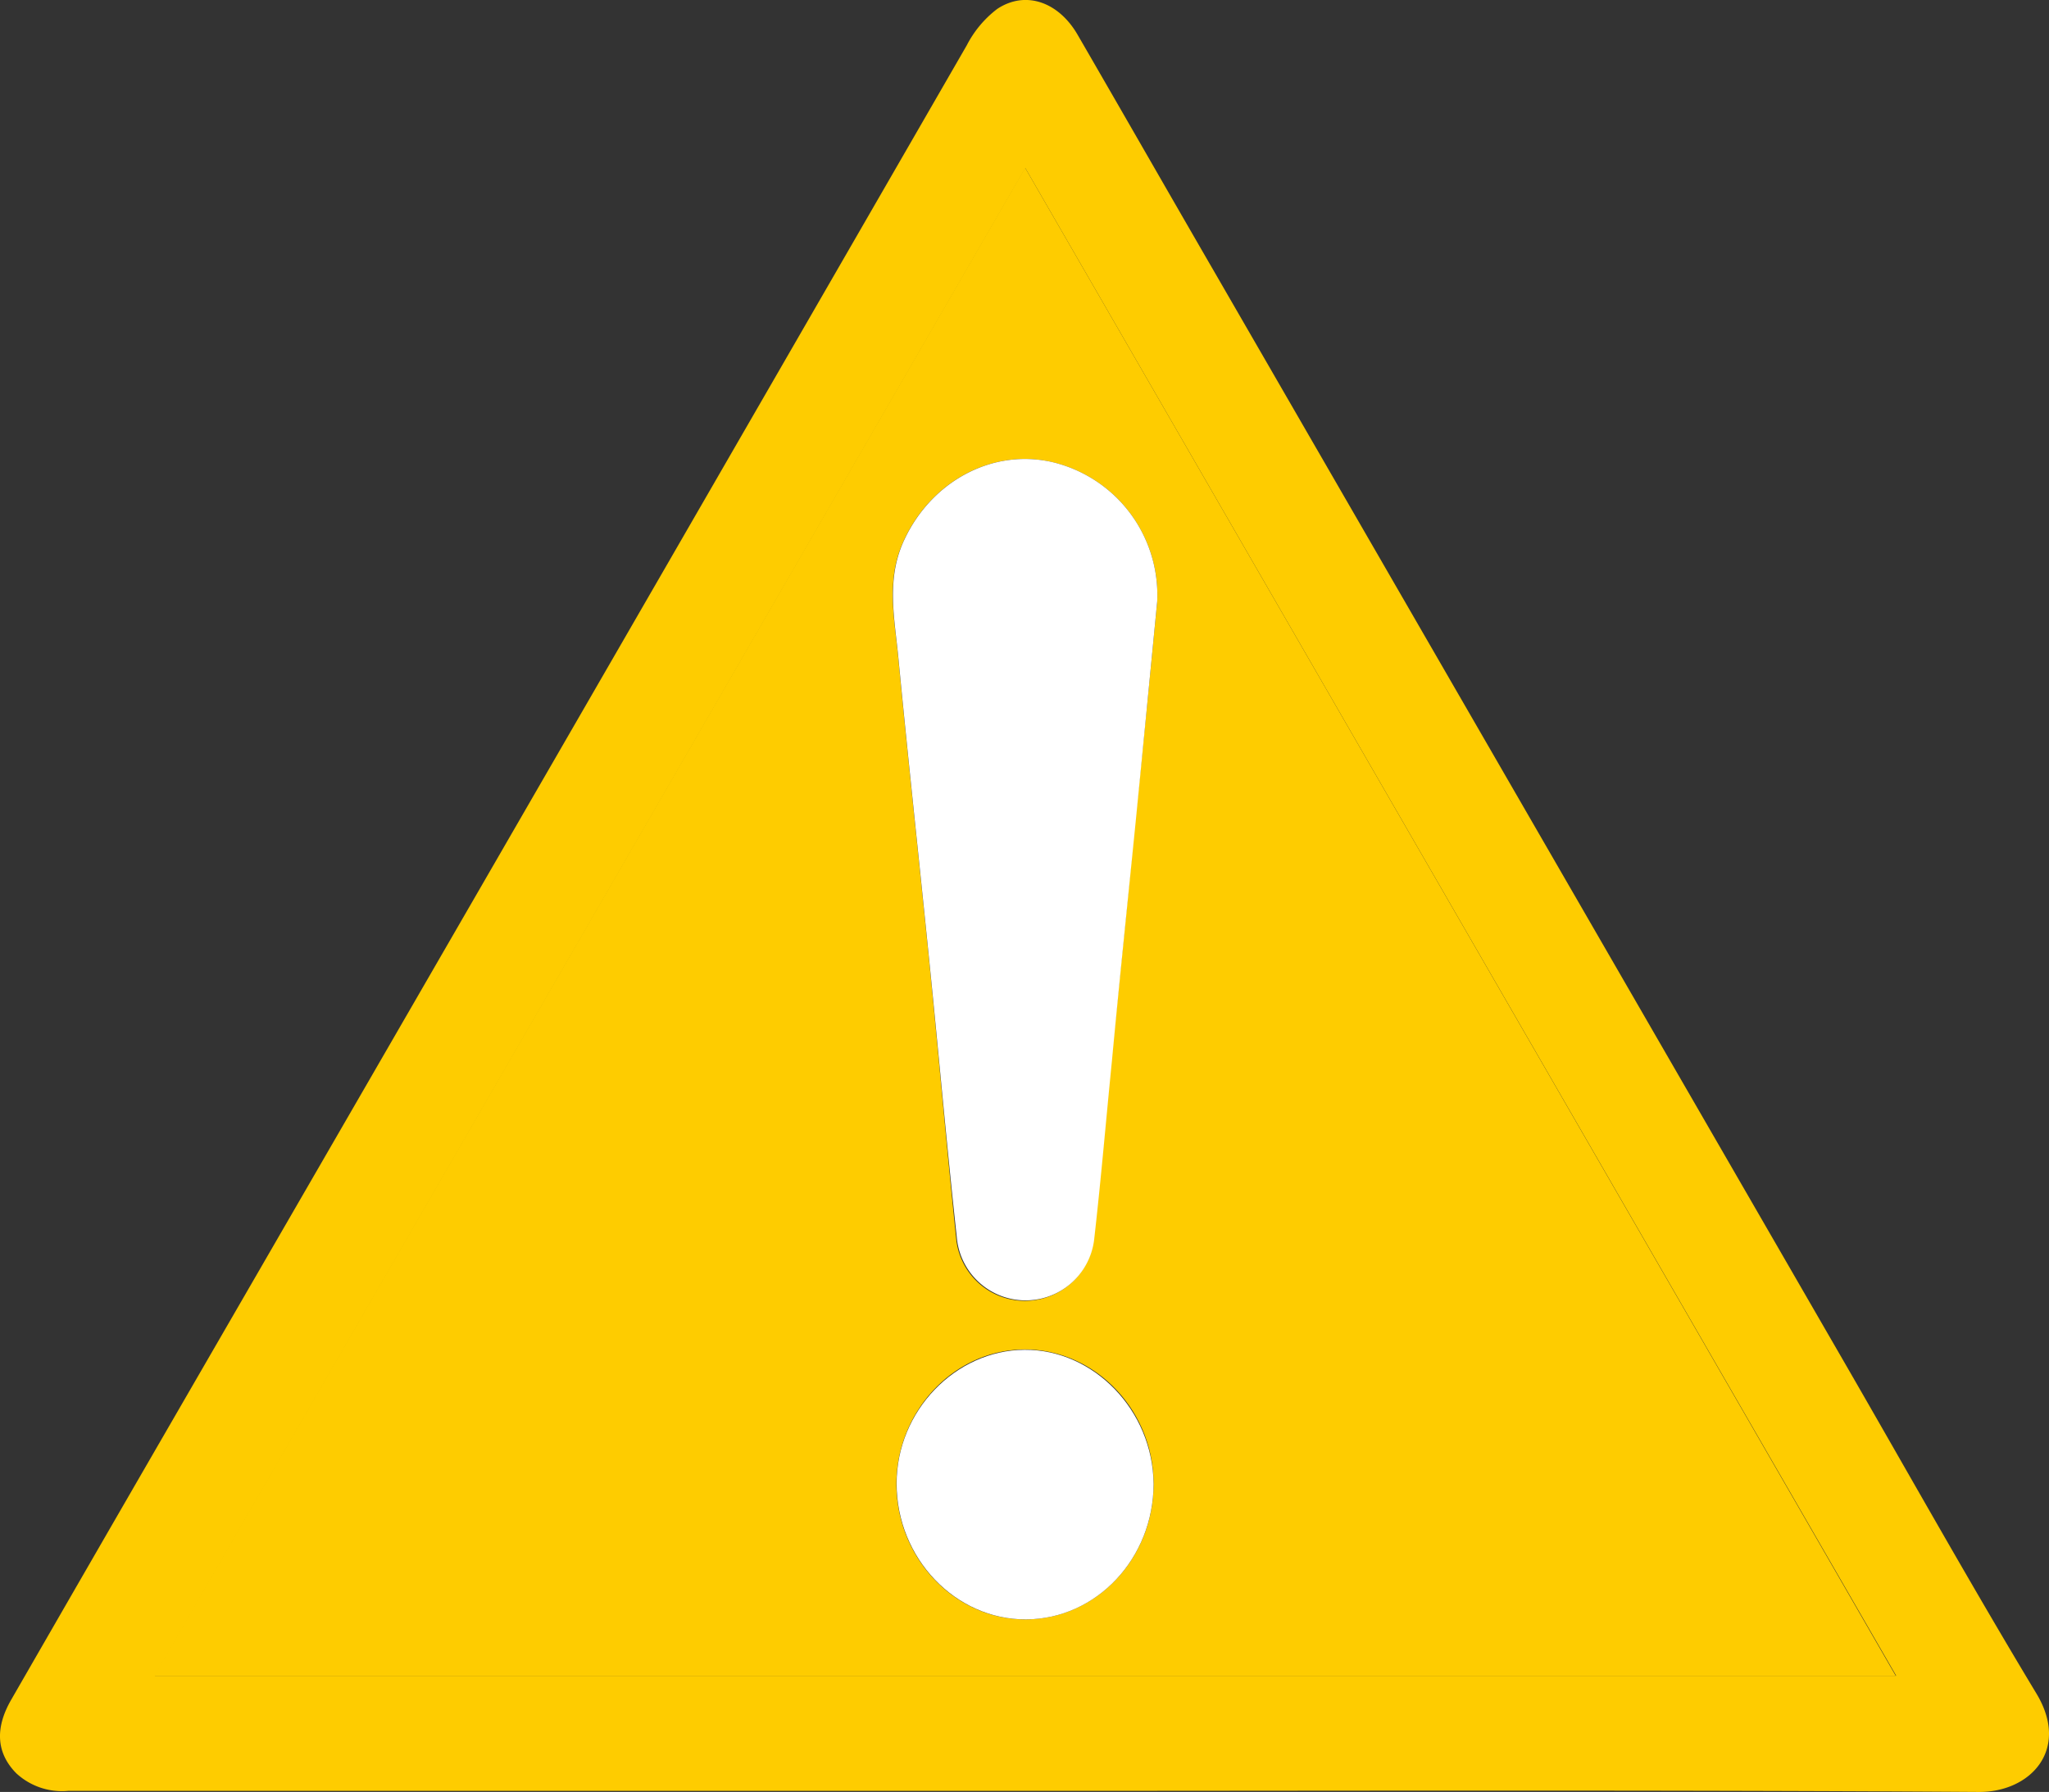 <svg xmlns="http://www.w3.org/2000/svg" viewBox="0 0 174.16 152.35"><rect x="0" y="0" width="174.16" height="152.35" fill="#333333" stroke="none"/><defs><style>.cls-1{fill:#fecc00;}.cls-2{fill:#fff;}</style></defs><g id="Calque_2" data-name="Calque 2"><g id="Calque_1-2" data-name="Calque 1"><path class="cls-1" d="M87.17,152.26q-40.7,0-81.39,0a5.72,5.72,0,0,1-4.4-1.5c-1.67-1.7-1.83-3.79-.45-6.21q6.39-11.1,12.79-22.17Q48,63.11,82.18,3.84A9.13,9.13,0,0,1,84.76.76C87.17-.84,90,.16,91.62,3c3.95,6.82,7.86,13.66,11.81,20.48l53.17,92.06c5.49,9.5,10.84,19.07,16.5,28.46,2.88,4.79-.56,8.38-4.9,8.35C141.19,152.17,114.18,152.26,87.17,152.26Zm0-138c-24.74,42.83-49.34,85.45-74,128.21H161.17C136.43,99.64,111.84,57.05,87.13,14.26Z"/><path class="cls-1" d="M87.13,14.26c24.71,42.79,49.3,85.38,74,128.21H13.1C37.79,99.71,62.39,57.09,87.13,14.26ZM98.36,51.13a11.62,11.62,0,0,0-9-11.86c-5.17-1.15-10.4,1.78-12.64,6.92-1.4,3.2-.69,6.43-.38,9.63.83,8.67,1.78,17.33,2.65,26,.78,7.78,1.46,15.57,2.27,23.35a5.87,5.87,0,0,0,11.7.08c.57-5,1-10,1.49-15,.67-6.72,1.37-13.43,2-20.15C97.15,63.63,97.77,57.2,98.36,51.13Zm-.31,75c0-6.25-5-11.44-11-11.4S76.23,120,76.19,126.13c0,6.36,5,11.58,11,11.55S98.06,132.48,98.05,126.16Z"/><path class="cls-2" d="M98.36,51.13c-.59,6.07-1.21,12.5-1.85,18.93-.67,6.72-1.37,13.43-2,20.15-.5,5-.92,10-1.49,15a5.87,5.87,0,0,1-11.7-.08C80.47,97.39,79.79,89.6,79,81.82c-.87-8.67-1.82-17.33-2.65-26-.31-3.2-1-6.43.38-9.63,2.24-5.14,7.47-8.07,12.64-6.92A11.62,11.62,0,0,1,98.36,51.13Z"/><path class="cls-2" d="M98.05,126.16c0,6.32-4.85,11.49-10.84,11.52s-11-5.19-11-11.55c0-6.17,5-11.33,10.87-11.37S98,119.91,98.05,126.16Z"/></g></g></svg>